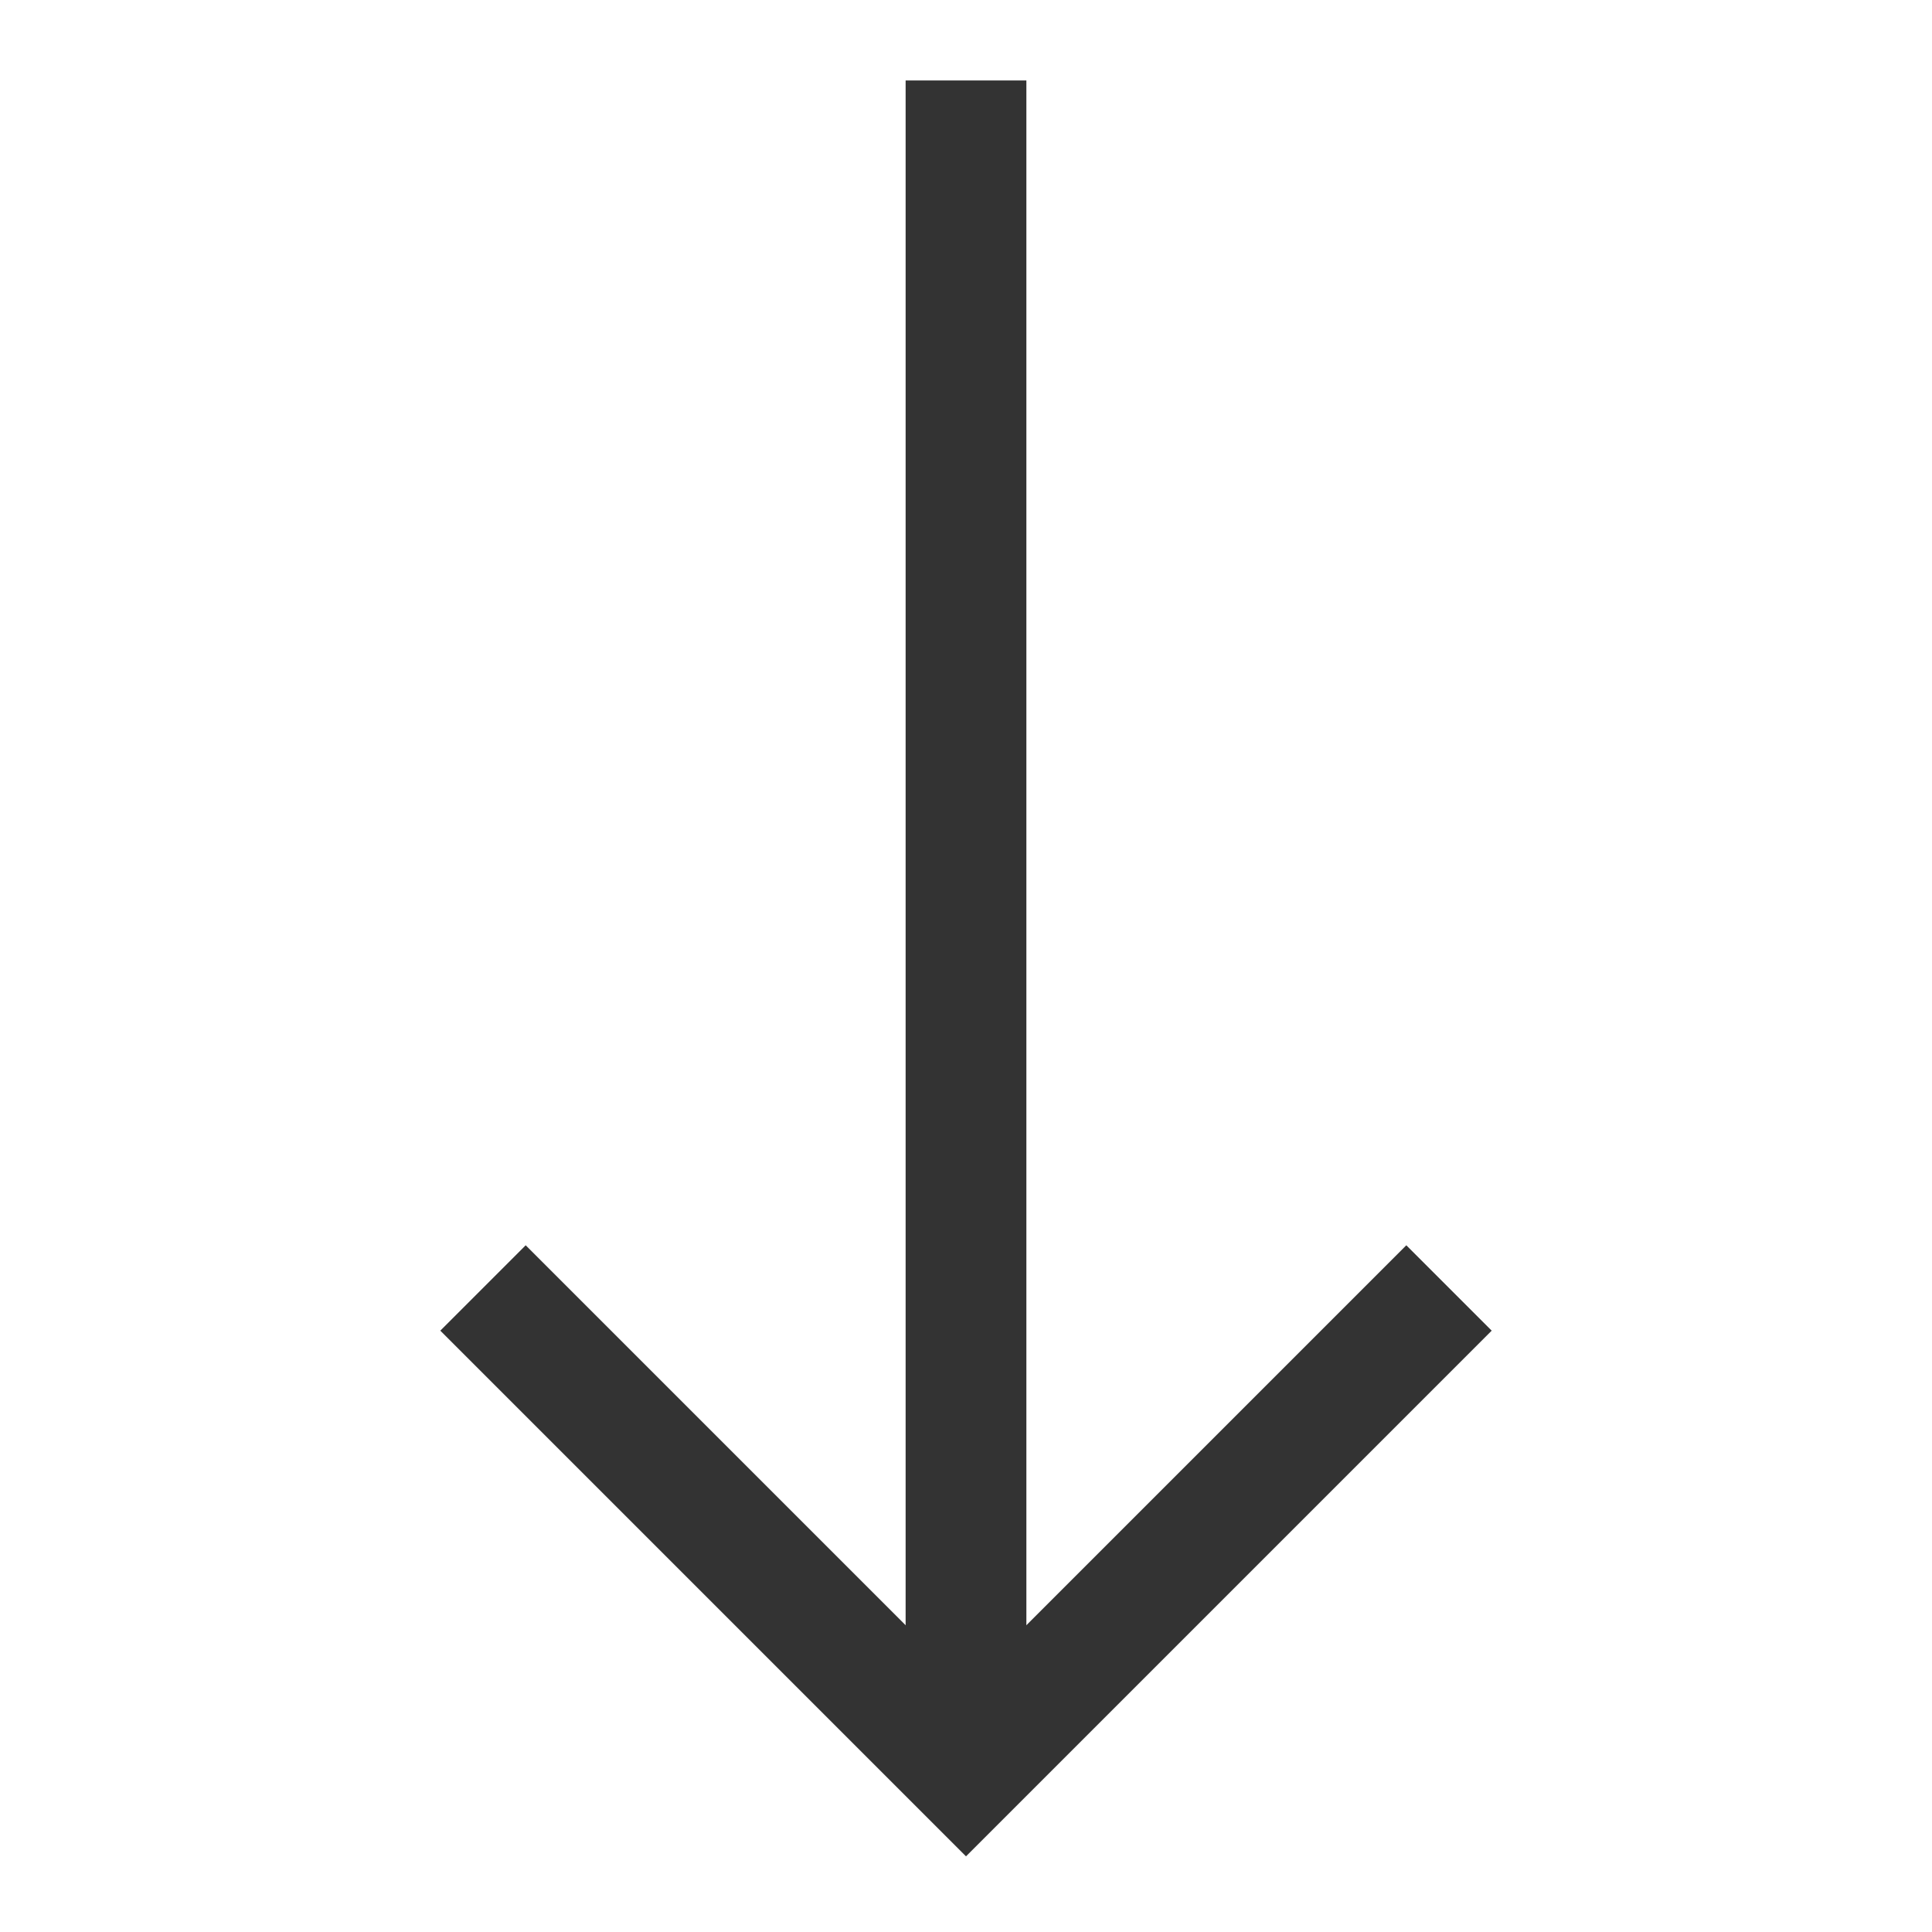 <svg width="20" height="20" viewBox="0 0 20 20" fill="none" xmlns="http://www.w3.org/2000/svg">
<path d="M10 18.333V0.833" stroke="#333333" stroke-width="1.25"/>
<path d="M5 13.333L10 18.333L15 13.333" stroke="#333333" stroke-width="1.25"/>
</svg>
